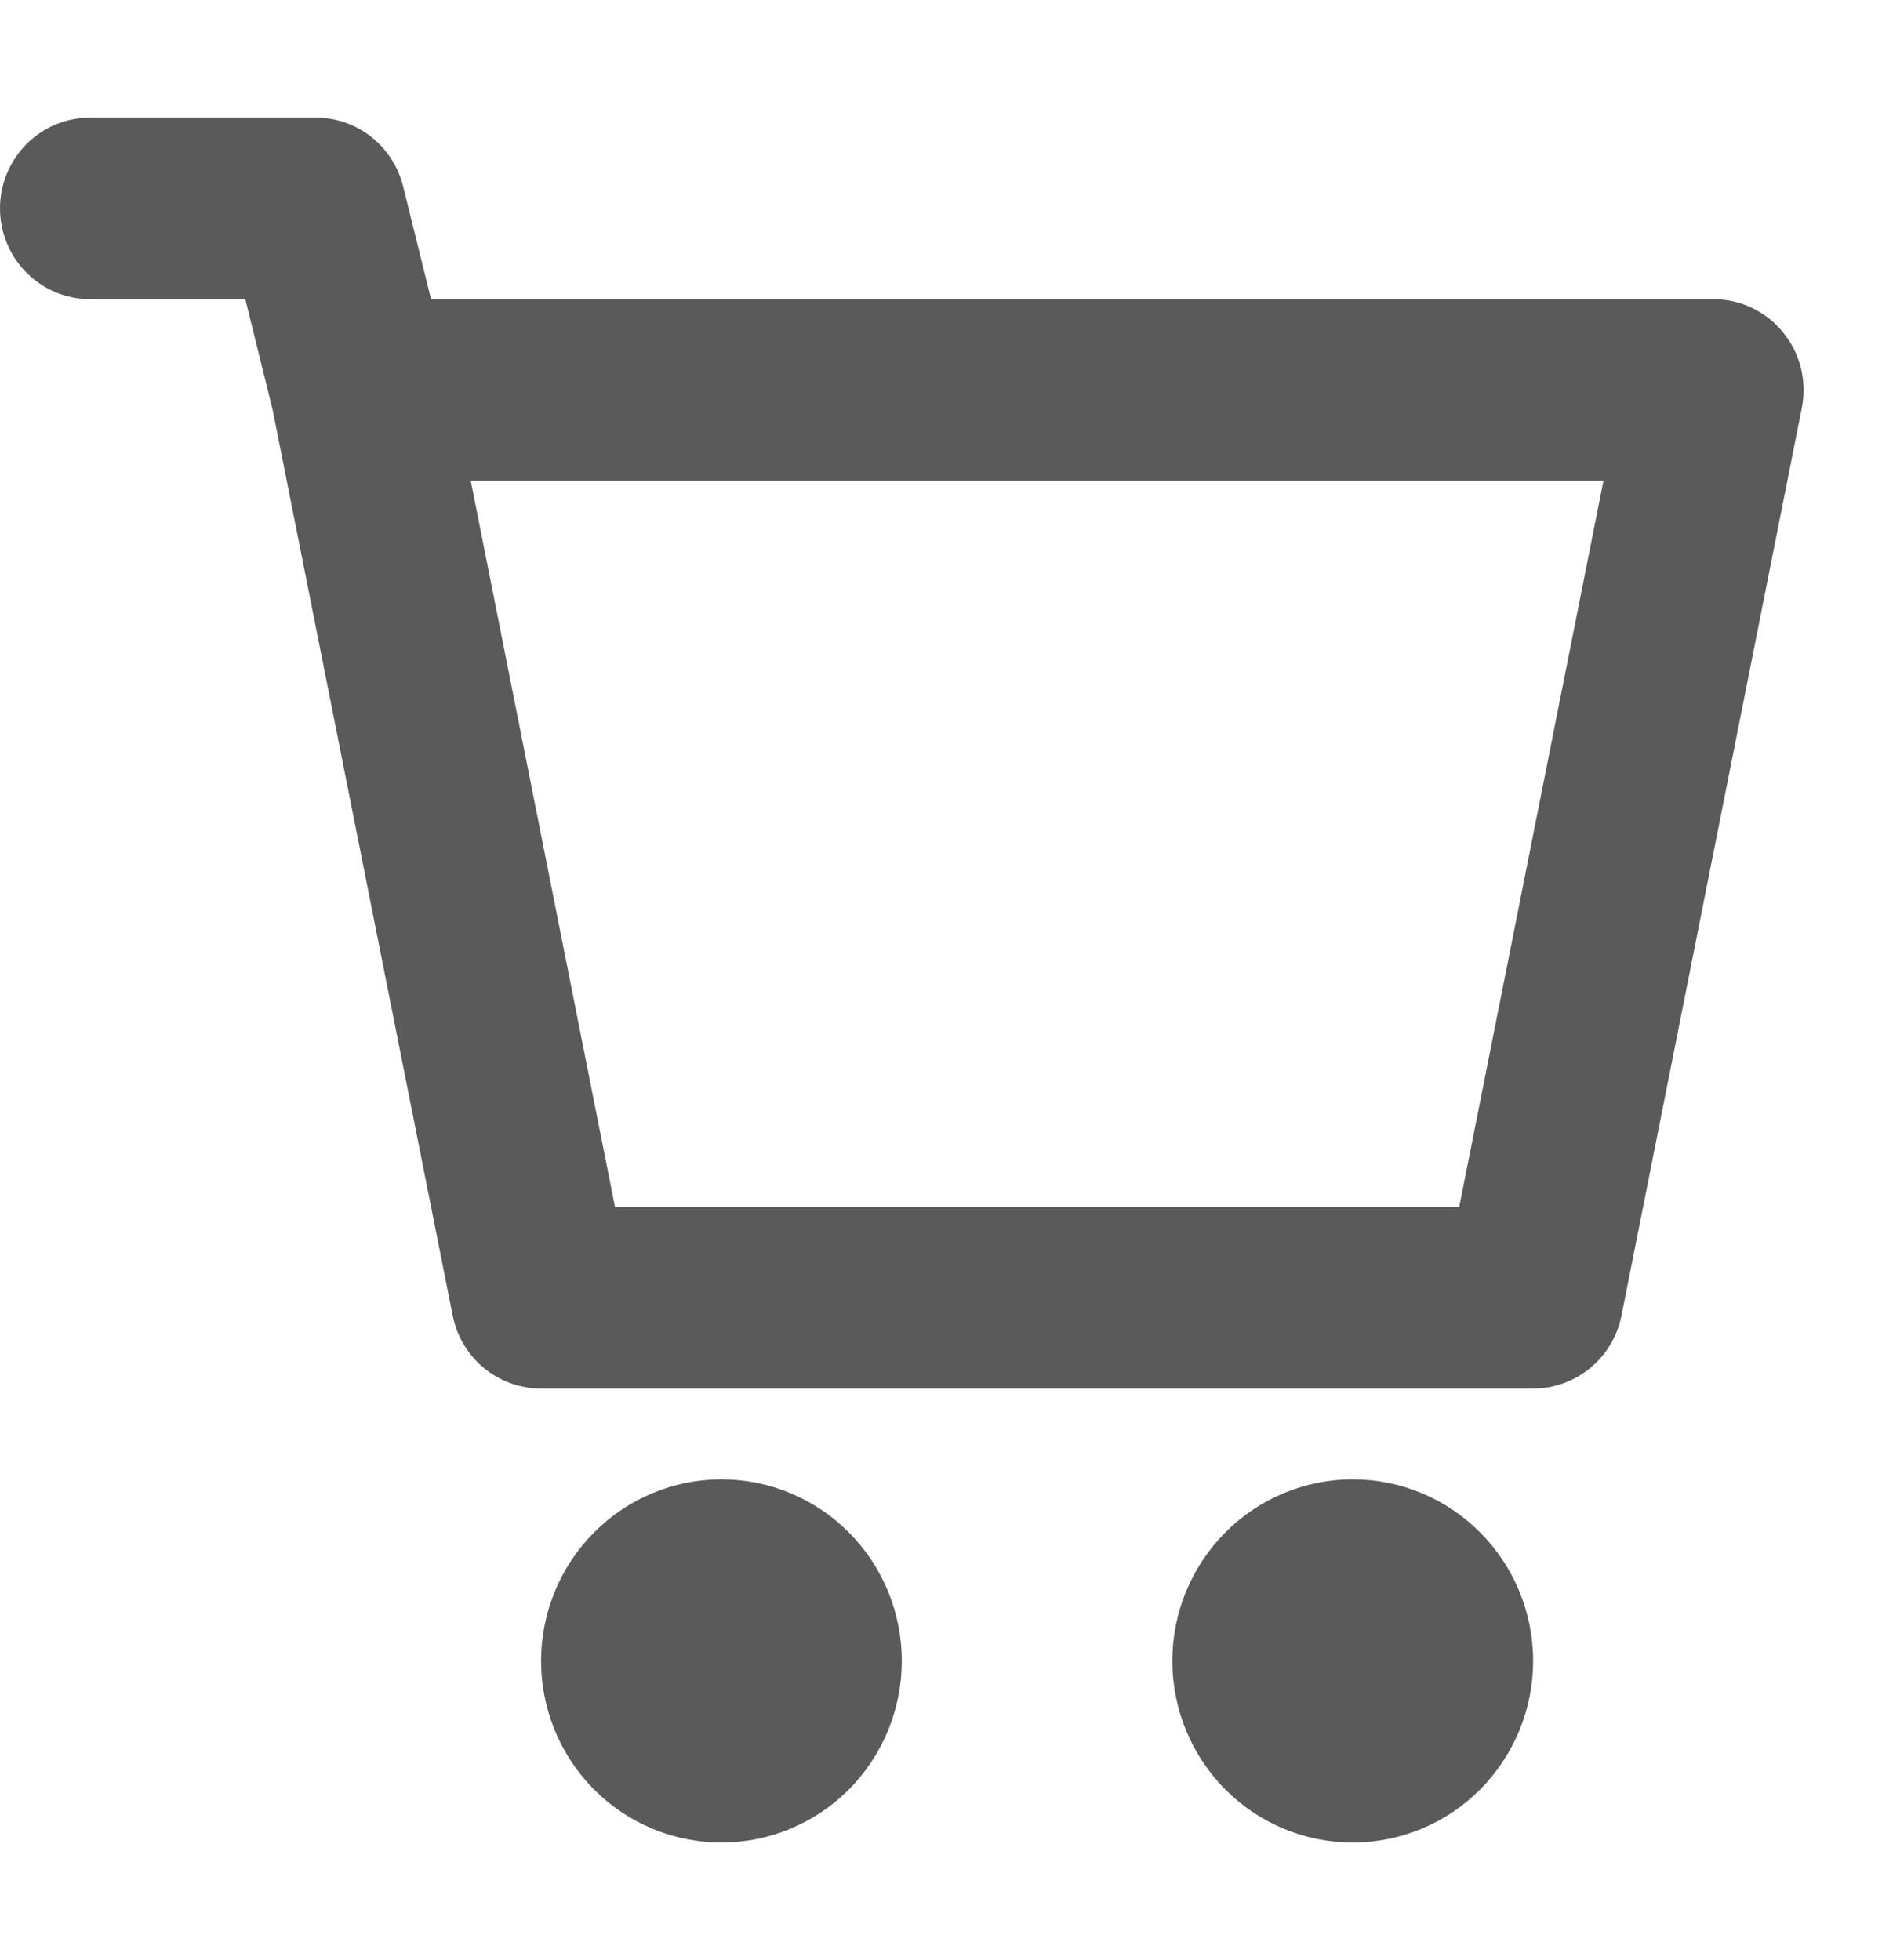 <svg width="24" height="25" viewBox="0 0 24 25" fill="none" xmlns="http://www.w3.org/2000/svg">
<path d="M0 2.658C0 2.351 0.121 2.056 0.337 1.839C0.553 1.622 0.845 1.5 1.15 1.5H4.025C4.282 1.5 4.531 1.586 4.733 1.745C4.935 1.904 5.078 2.126 5.141 2.377L5.497 3.816H21.851C22.021 3.816 22.189 3.854 22.342 3.927C22.496 4.001 22.632 4.107 22.739 4.24C22.847 4.372 22.925 4.527 22.966 4.693C23.007 4.859 23.011 5.033 22.978 5.201L20.678 16.78C20.625 17.042 20.485 17.278 20.279 17.448C20.074 17.617 19.816 17.71 19.551 17.71H6.9C6.634 17.71 6.377 17.617 6.171 17.448C5.966 17.278 5.825 17.042 5.773 16.78L3.477 5.228L3.128 3.816H1.15C0.845 3.816 0.553 3.694 0.337 3.477C0.121 3.26 0 2.965 0 2.658ZM6.003 6.132L7.843 15.395H18.608L20.448 6.132H6.003ZM14.95 21.184C14.95 20.57 15.193 19.981 15.624 19.547C16.055 19.112 16.64 18.868 17.25 18.868C17.86 18.868 18.446 19.112 18.877 19.547C19.308 19.981 19.551 20.57 19.551 21.184C19.551 21.798 19.308 22.387 18.877 22.822C18.446 23.256 17.86 23.5 17.25 23.5C16.64 23.5 16.055 23.256 15.624 22.822C15.193 22.387 14.95 21.798 14.95 21.184ZM6.9 21.184C6.9 20.57 7.143 19.981 7.574 19.547C8.005 19.112 8.59 18.868 9.2 18.868C9.81 18.868 10.395 19.112 10.827 19.547C11.258 19.981 11.5 20.57 11.5 21.184C11.5 21.798 11.258 22.387 10.827 22.822C10.395 23.256 9.81 23.5 9.2 23.5C8.59 23.5 8.005 23.256 7.574 22.822C7.143 22.387 6.9 21.798 6.9 21.184Z" fill="#5A5A5A"/>
</svg>
